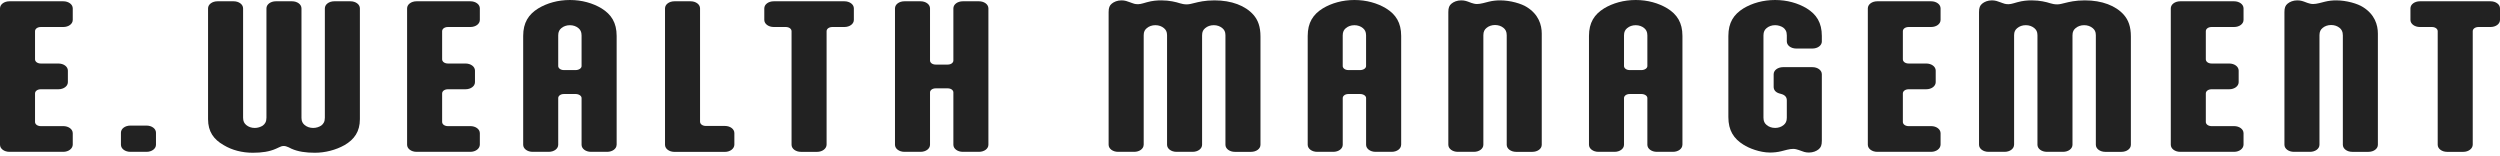 <svg width="482" height="30" viewBox="0 0 482 30" fill="none" xmlns="http://www.w3.org/2000/svg">
<path d="M12.197 24.315C13.227 24.315 14.026 24.915 14.026 25.685V27.866C14.026 28.64 13.227 29.273 12.197 29.273H1.829C0.799 29.273 0 28.673 0 27.904V1.618C0 0.844 0.799 0.248 1.829 0.248H12.197C13.227 0.248 14.026 0.848 14.026 1.618V3.837C14.026 4.611 13.227 5.207 12.197 5.207H7.88C7.222 5.207 6.754 5.558 6.754 6.018V11.435C6.754 11.891 7.222 12.247 7.88 12.247H11.257C12.288 12.247 13.087 12.847 13.087 13.617V15.835C13.087 16.609 12.288 17.209 11.257 17.209H7.88C7.222 17.209 6.754 17.561 6.754 18.02V23.508C6.754 23.963 7.222 24.319 7.88 24.319H12.197V24.315Z" fill="#222222"/>
<path d="M25.146 29.273C24.116 29.273 23.317 28.673 23.317 27.903V25.582C23.317 24.808 24.116 24.212 25.146 24.212H28.242C29.273 24.212 30.072 24.812 30.072 25.582V27.903C30.072 28.677 29.273 29.273 28.242 29.273H25.146Z" fill="#222222"/>
<path d="M58.738 24.104C59.16 24.456 59.723 24.667 60.381 24.667C60.944 24.667 61.507 24.489 61.929 24.212C62.351 23.893 62.632 23.471 62.632 22.697V1.618C62.632 0.844 63.431 0.248 64.462 0.248H67.557C68.588 0.248 69.387 0.848 69.387 1.618V22.978C69.387 25.37 68.306 26.885 66.432 27.974C64.743 28.925 62.678 29.451 60.708 29.451C58.974 29.451 57.471 29.24 56.205 28.677L55.642 28.396C55.265 28.222 54.984 28.147 54.702 28.147C54.326 28.147 54.139 28.255 53.813 28.396L53.204 28.677C51.938 29.24 50.481 29.451 48.747 29.451C46.681 29.451 44.757 28.959 43.118 27.974C41.194 26.881 40.113 25.37 40.113 22.978V1.618C40.113 0.844 40.912 0.248 41.943 0.248H45.038C46.069 0.248 46.868 0.848 46.868 1.618V22.697C46.868 23.4 47.104 23.785 47.476 24.104C47.898 24.456 48.461 24.667 49.119 24.667C49.682 24.667 50.245 24.489 50.667 24.212C51.089 23.893 51.371 23.471 51.371 22.697V1.618C51.371 0.844 52.169 0.248 53.2 0.248H56.296C57.326 0.248 58.125 0.848 58.125 1.618V22.73C58.125 23.4 58.361 23.785 58.734 24.104H58.738Z" fill="#222222"/>
<path d="M90.685 24.315C91.716 24.315 92.514 24.915 92.514 25.685V27.866C92.514 28.64 91.716 29.273 90.685 29.273H80.317C79.287 29.273 78.488 28.673 78.488 27.903V1.618C78.488 0.844 79.287 0.248 80.317 0.248H90.685C91.716 0.248 92.514 0.848 92.514 1.618V3.836C92.514 4.61 91.716 5.206 90.685 5.206H86.368C85.71 5.206 85.243 5.558 85.243 6.017V11.435C85.243 11.89 85.71 12.246 86.368 12.246H89.746C90.776 12.246 91.575 12.846 91.575 13.616V15.835C91.575 16.609 90.776 17.209 89.746 17.209H86.368C85.71 17.209 85.243 17.561 85.243 18.02V23.508C85.243 23.963 85.71 24.319 86.368 24.319H90.685V24.315Z" fill="#222222"/>
<path d="M118.881 27.904C118.881 28.677 118.082 29.273 117.052 29.273H113.956C112.921 29.273 112.127 28.673 112.127 27.904V18.898C112.127 18.475 111.609 18.124 110.956 18.124H108.75C107.951 18.124 107.624 18.579 107.624 18.898V27.904C107.624 28.677 106.825 29.273 105.795 29.273H102.699C101.668 29.273 100.869 28.673 100.869 27.904V6.932C100.869 4.362 101.9 2.781 103.779 1.618C105.468 0.6 107.578 0 109.879 0C112.181 0 114.291 0.6 115.98 1.618C117.855 2.781 118.89 4.362 118.89 6.932V27.904H118.881ZM108.75 13.513H110.956C111.614 13.513 112.127 13.161 112.127 12.739V6.829C112.127 6.125 111.891 5.74 111.518 5.422C111.096 5.07 110.533 4.859 109.875 4.859C109.217 4.859 108.654 5.07 108.232 5.422C107.856 5.74 107.624 6.125 107.624 6.829V12.739C107.624 13.054 107.951 13.513 108.75 13.513Z" fill="#222222"/>
<path d="M134.973 23.471C134.973 23.926 135.44 24.282 136.098 24.282H139.757C140.788 24.282 141.586 24.882 141.586 25.656V27.874C141.586 28.648 140.788 29.282 139.757 29.282H130.043C129.013 29.282 128.214 28.681 128.214 27.912V1.618C128.214 0.844 129.013 0.248 130.043 0.248H133.139C134.17 0.248 134.969 0.848 134.969 1.618V23.471H134.973Z" fill="#222222"/>
<path d="M162.794 0.248C163.824 0.248 164.623 0.848 164.623 1.618V3.836C164.623 4.61 163.824 5.206 162.794 5.206H160.492C159.834 5.206 159.367 5.558 159.367 6.017V27.87C159.367 28.644 158.568 29.277 157.537 29.277H154.442C153.411 29.277 152.612 28.677 152.612 27.907V6.017C152.612 5.562 152.144 5.206 151.486 5.206H149.185C148.155 5.206 147.356 4.606 147.356 3.836V1.618C147.356 0.844 148.155 0.248 149.185 0.248H162.794Z" fill="#222222"/>
<path d="M180.433 17.031C179.635 17.031 179.308 17.486 179.308 17.805V27.903C179.308 28.677 178.509 29.273 177.478 29.273H174.383C173.352 29.273 172.553 28.673 172.553 27.903V1.618C172.553 0.844 173.352 0.248 174.383 0.248H177.478C178.509 0.248 179.308 0.848 179.308 1.618V11.679C179.308 11.998 179.635 12.453 180.433 12.453H182.685C183.484 12.453 183.811 11.998 183.811 11.679V1.618C183.811 0.844 184.609 0.248 185.64 0.248H188.736C189.766 0.248 190.565 0.848 190.565 1.618V27.903C190.565 28.677 189.766 29.273 188.736 29.273H185.64C184.605 29.273 183.811 28.673 183.811 27.903V17.805C183.811 17.486 183.484 17.031 182.685 17.031H180.433Z" fill="#222222"/>
<path d="M220.497 27.904C220.497 28.677 219.698 29.273 218.667 29.273H215.572C214.541 29.273 213.742 28.673 213.742 27.904V2.322C213.742 1.477 213.928 1.055 214.351 0.704C214.773 0.352 215.431 0.07 216.225 0.07C216.884 0.07 217.351 0.248 217.914 0.459L218.195 0.563C218.522 0.666 218.758 0.811 219.416 0.811C220.025 0.811 220.778 0.497 221.155 0.422C222.185 0.141 223.03 0.07 223.924 0.07C225.471 0.07 226.738 0.389 227.491 0.633C227.868 0.737 228.24 0.844 228.803 0.844C229.32 0.844 229.743 0.704 230.351 0.563C231.055 0.389 232.276 0.07 234.15 0.07C237.432 0.07 240.11 1.093 241.658 2.852C242.548 3.87 243.02 5.14 243.02 7.04V27.908C243.02 28.682 242.221 29.277 241.19 29.277H238.095C237.06 29.277 236.265 28.677 236.265 27.908V6.792C236.265 6.088 236.029 5.736 235.657 5.418C235.235 5.066 234.672 4.855 234.014 4.855C233.356 4.855 232.793 5.066 232.371 5.418C231.994 5.736 231.762 6.088 231.762 6.825V27.904C231.762 28.677 230.964 29.273 229.933 29.273H226.837C225.803 29.273 225.008 28.673 225.008 27.904V6.792C225.008 6.088 224.772 5.736 224.399 5.418C223.977 5.066 223.414 4.855 222.756 4.855C222.098 4.855 221.535 5.066 221.113 5.418C220.737 5.736 220.505 6.088 220.505 6.792V27.904H220.497Z" fill="#222222"/>
<path d="M270.137 27.904C270.137 28.677 269.339 29.273 268.308 29.273H265.212C264.178 29.273 263.383 28.673 263.383 27.904V18.898C263.383 18.475 262.866 18.124 262.212 18.124H260.006C259.207 18.124 258.88 18.579 258.88 18.898V27.904C258.88 28.677 258.081 29.273 257.051 29.273H253.955C252.924 29.273 252.125 28.673 252.125 27.904V6.932C252.125 4.362 253.156 2.781 255.035 1.618C256.724 0.6 258.834 0 261.136 0C263.437 0 265.547 0.6 267.236 1.618C269.111 2.781 270.146 4.362 270.146 6.932V27.904H270.137ZM260.002 13.513H262.208C262.866 13.513 263.379 13.161 263.379 12.739V6.829C263.379 6.125 263.143 5.74 262.77 5.422C262.348 5.07 261.785 4.859 261.127 4.859C260.469 4.859 259.906 5.07 259.484 5.422C259.108 5.74 258.876 6.125 258.876 6.829V12.739C258.876 13.054 259.203 13.513 260.002 13.513Z" fill="#222222"/>
<path d="M290.495 6.792C290.495 6.088 290.259 5.699 289.887 5.384C289.465 5.033 288.902 4.822 288.244 4.822C287.586 4.822 287.023 5.033 286.601 5.384C286.224 5.699 285.992 6.088 285.992 6.792V27.904C285.992 28.677 285.193 29.273 284.163 29.273H281.067C280.037 29.273 279.238 28.673 279.238 27.904V2.322C279.238 1.477 279.424 1.055 279.846 0.704C280.268 0.352 280.926 0.07 281.721 0.07C282.425 0.07 282.847 0.248 283.41 0.459L283.691 0.563C284.018 0.666 284.349 0.774 284.771 0.774C285.475 0.774 286.365 0.492 287.068 0.319C287.772 0.145 288.521 0.07 289.225 0.07C291.195 0.07 293.355 0.704 294.386 1.374C296.637 2.781 297.25 4.788 297.25 6.477V27.908C297.25 28.682 296.451 29.277 295.42 29.277H292.325C291.29 29.277 290.495 28.677 290.495 27.908V6.792Z" fill="#222222"/>
<path d="M324.367 27.904C324.367 28.677 323.568 29.273 322.537 29.273H319.441C318.407 29.273 317.612 28.673 317.612 27.904V18.898C317.612 18.475 317.095 18.124 316.441 18.124H314.235C313.436 18.124 313.109 18.579 313.109 18.898V27.904C313.109 28.677 312.31 29.273 311.28 29.273H308.184C307.154 29.273 306.355 28.673 306.355 27.904V6.932C306.355 4.362 307.385 2.781 309.264 1.618C310.953 0.6 313.064 0 315.365 0C317.666 0 319.777 0.6 321.465 1.618C323.34 2.781 324.375 4.362 324.375 6.932V27.904H324.367ZM314.235 13.513H316.441C317.099 13.513 317.612 13.161 317.612 12.739V6.829C317.612 6.125 317.376 5.74 317.004 5.422C316.582 5.07 316.019 4.859 315.361 4.859C314.703 4.859 314.14 5.07 313.718 5.422C313.341 5.74 313.109 6.125 313.109 6.829V12.739C313.109 13.054 313.436 13.513 314.235 13.513Z" fill="#222222"/>
<path d="M351.253 7.988C351.253 8.762 350.454 9.358 349.423 9.358H346.328C345.293 9.358 344.498 8.758 344.498 7.988V6.825C344.498 6.051 344.217 5.629 343.795 5.31C343.373 5.029 342.81 4.855 342.247 4.855C341.589 4.855 341.026 5.066 340.604 5.418C340.227 5.736 339.995 6.121 339.995 6.825V22.693C339.995 23.396 340.231 23.781 340.604 24.1C341.026 24.452 341.589 24.663 342.247 24.663C342.905 24.663 343.468 24.452 343.89 24.1C344.267 23.781 344.498 23.396 344.498 22.693V19.349C344.498 18.749 344.171 18.326 343.418 18.115L343.042 18.012C342.338 17.801 341.961 17.346 341.961 16.745V14.316C341.961 13.542 342.76 12.946 343.791 12.946H349.419C350.45 12.946 351.249 13.546 351.249 14.316V27.159C351.249 28.003 351.062 28.425 350.64 28.777C350.218 29.129 349.56 29.41 348.761 29.41C348.058 29.41 347.636 29.232 347.073 29.021L346.791 28.918C346.464 28.814 346.133 28.706 345.711 28.706C345.007 28.706 344.118 28.988 343.41 29.162C342.706 29.335 341.957 29.41 341.254 29.41C339.284 29.41 337.173 28.566 336.138 27.895C334.263 26.732 333.229 25.151 333.229 22.581V6.932C333.229 4.362 334.259 2.781 336.138 1.618C337.827 0.6 339.937 0 342.239 0C344.54 0 346.651 0.6 348.339 1.618C350.214 2.781 351.249 4.362 351.249 6.932V7.988H351.253Z" fill="#222222"/>
<path d="M372.314 24.315C373.345 24.315 374.143 24.915 374.143 25.685V27.866C374.143 28.64 373.345 29.273 372.314 29.273H361.947C360.916 29.273 360.117 28.673 360.117 27.903V1.618C360.117 0.844 360.916 0.248 361.947 0.248H372.314C373.345 0.248 374.143 0.848 374.143 1.618V3.836C374.143 4.61 373.345 5.206 372.314 5.206H367.997C367.339 5.206 366.872 5.558 366.872 6.017V11.435C366.872 11.89 367.339 12.246 367.997 12.246H371.375C372.405 12.246 373.204 12.846 373.204 13.616V15.835C373.204 16.609 372.405 17.209 371.375 17.209H367.997C367.339 17.209 366.872 17.561 366.872 18.02V23.508C366.872 23.963 367.339 24.319 367.997 24.319H372.314V24.315Z" fill="#222222"/>
<path d="M388.31 27.904C388.31 28.677 387.511 29.273 386.481 29.273H383.385C382.354 29.273 381.556 28.673 381.556 27.904V2.322C381.556 1.477 381.742 1.055 382.164 0.704C382.586 0.352 383.244 0.07 384.039 0.07C384.697 0.07 385.165 0.248 385.728 0.459L386.009 0.563C386.336 0.666 386.572 0.811 387.23 0.811C387.838 0.811 388.592 0.497 388.968 0.422C389.999 0.141 390.843 0.07 391.737 0.07C393.285 0.07 394.551 0.389 395.305 0.633C395.681 0.737 396.054 0.844 396.617 0.844C397.134 0.844 397.556 0.704 398.165 0.563C398.868 0.389 400.089 0.07 401.964 0.07C405.246 0.07 407.924 1.093 409.472 2.852C410.361 3.87 410.833 5.14 410.833 7.04V27.908C410.833 28.682 410.034 29.277 409.004 29.277H405.908C404.873 29.277 404.079 28.677 404.079 27.908V6.792C404.079 6.088 403.843 5.736 403.47 5.418C403.048 5.066 402.485 4.855 401.827 4.855C401.169 4.855 400.606 5.066 400.184 5.418C399.808 5.736 399.576 6.088 399.576 6.825V27.904C399.576 28.677 398.777 29.273 397.747 29.273H394.651C393.616 29.273 392.821 28.673 392.821 27.904V6.792C392.821 6.088 392.585 5.736 392.213 5.418C391.791 5.066 391.228 4.855 390.57 4.855C389.912 4.855 389.349 5.066 388.927 5.418C388.55 5.736 388.318 6.088 388.318 6.792V27.904H388.31Z" fill="#222222"/>
<path d="M430.725 24.315C431.756 24.315 432.554 24.915 432.554 25.685V27.866C432.554 28.64 431.756 29.273 430.725 29.273H420.357C419.327 29.273 418.528 28.673 418.528 27.903V1.618C418.528 0.844 419.327 0.248 420.357 0.248H430.725C431.756 0.248 432.554 0.848 432.554 1.618V3.836C432.554 4.61 431.756 5.206 430.725 5.206H426.408C425.75 5.206 425.283 5.558 425.283 6.017V11.435C425.283 11.89 425.75 12.246 426.408 12.246H429.785C430.816 12.246 431.615 12.846 431.615 13.616V15.835C431.615 16.609 430.816 17.209 429.785 17.209H426.408C425.75 17.209 425.283 17.561 425.283 18.02V23.508C425.283 23.963 425.75 24.319 426.408 24.319H430.725V24.315Z" fill="#222222"/>
<path d="M451.697 6.792C451.697 6.088 451.461 5.699 451.088 5.384C450.666 5.033 450.103 4.822 449.445 4.822C448.787 4.822 448.224 5.033 447.802 5.384C447.425 5.699 447.194 6.088 447.194 6.792V27.904C447.194 28.677 446.395 29.273 445.364 29.273H442.269C441.238 29.273 440.439 28.673 440.439 27.904V2.322C440.439 1.477 440.625 1.055 441.048 0.704C441.47 0.352 442.128 0.07 442.922 0.07C443.626 0.07 444.048 0.248 444.611 0.459L444.892 0.563C445.219 0.666 445.551 0.774 445.973 0.774C446.676 0.774 447.566 0.492 448.274 0.319C448.977 0.145 449.727 0.07 450.43 0.07C452.4 0.07 454.561 0.704 455.591 1.374C457.843 2.781 458.455 4.788 458.455 6.477V27.908C458.455 28.682 457.656 29.277 456.626 29.277H453.53C452.495 29.277 451.701 28.677 451.701 27.908V6.792H451.697Z" fill="#222222"/>
<path d="M480.171 0.248C481.201 0.248 482 0.848 482 1.618V3.836C482 4.61 481.201 5.206 480.171 5.206H477.869C477.211 5.206 476.744 5.558 476.744 6.017V27.87C476.744 28.644 475.945 29.277 474.914 29.277H471.818C470.788 29.277 469.989 28.677 469.989 27.907V6.017C469.989 5.562 469.521 5.206 468.863 5.206H466.562C465.532 5.206 464.733 4.606 464.733 3.836V1.618C464.733 0.844 465.532 0.248 466.562 0.248H480.171Z" fill="#222222"/>
</svg>
